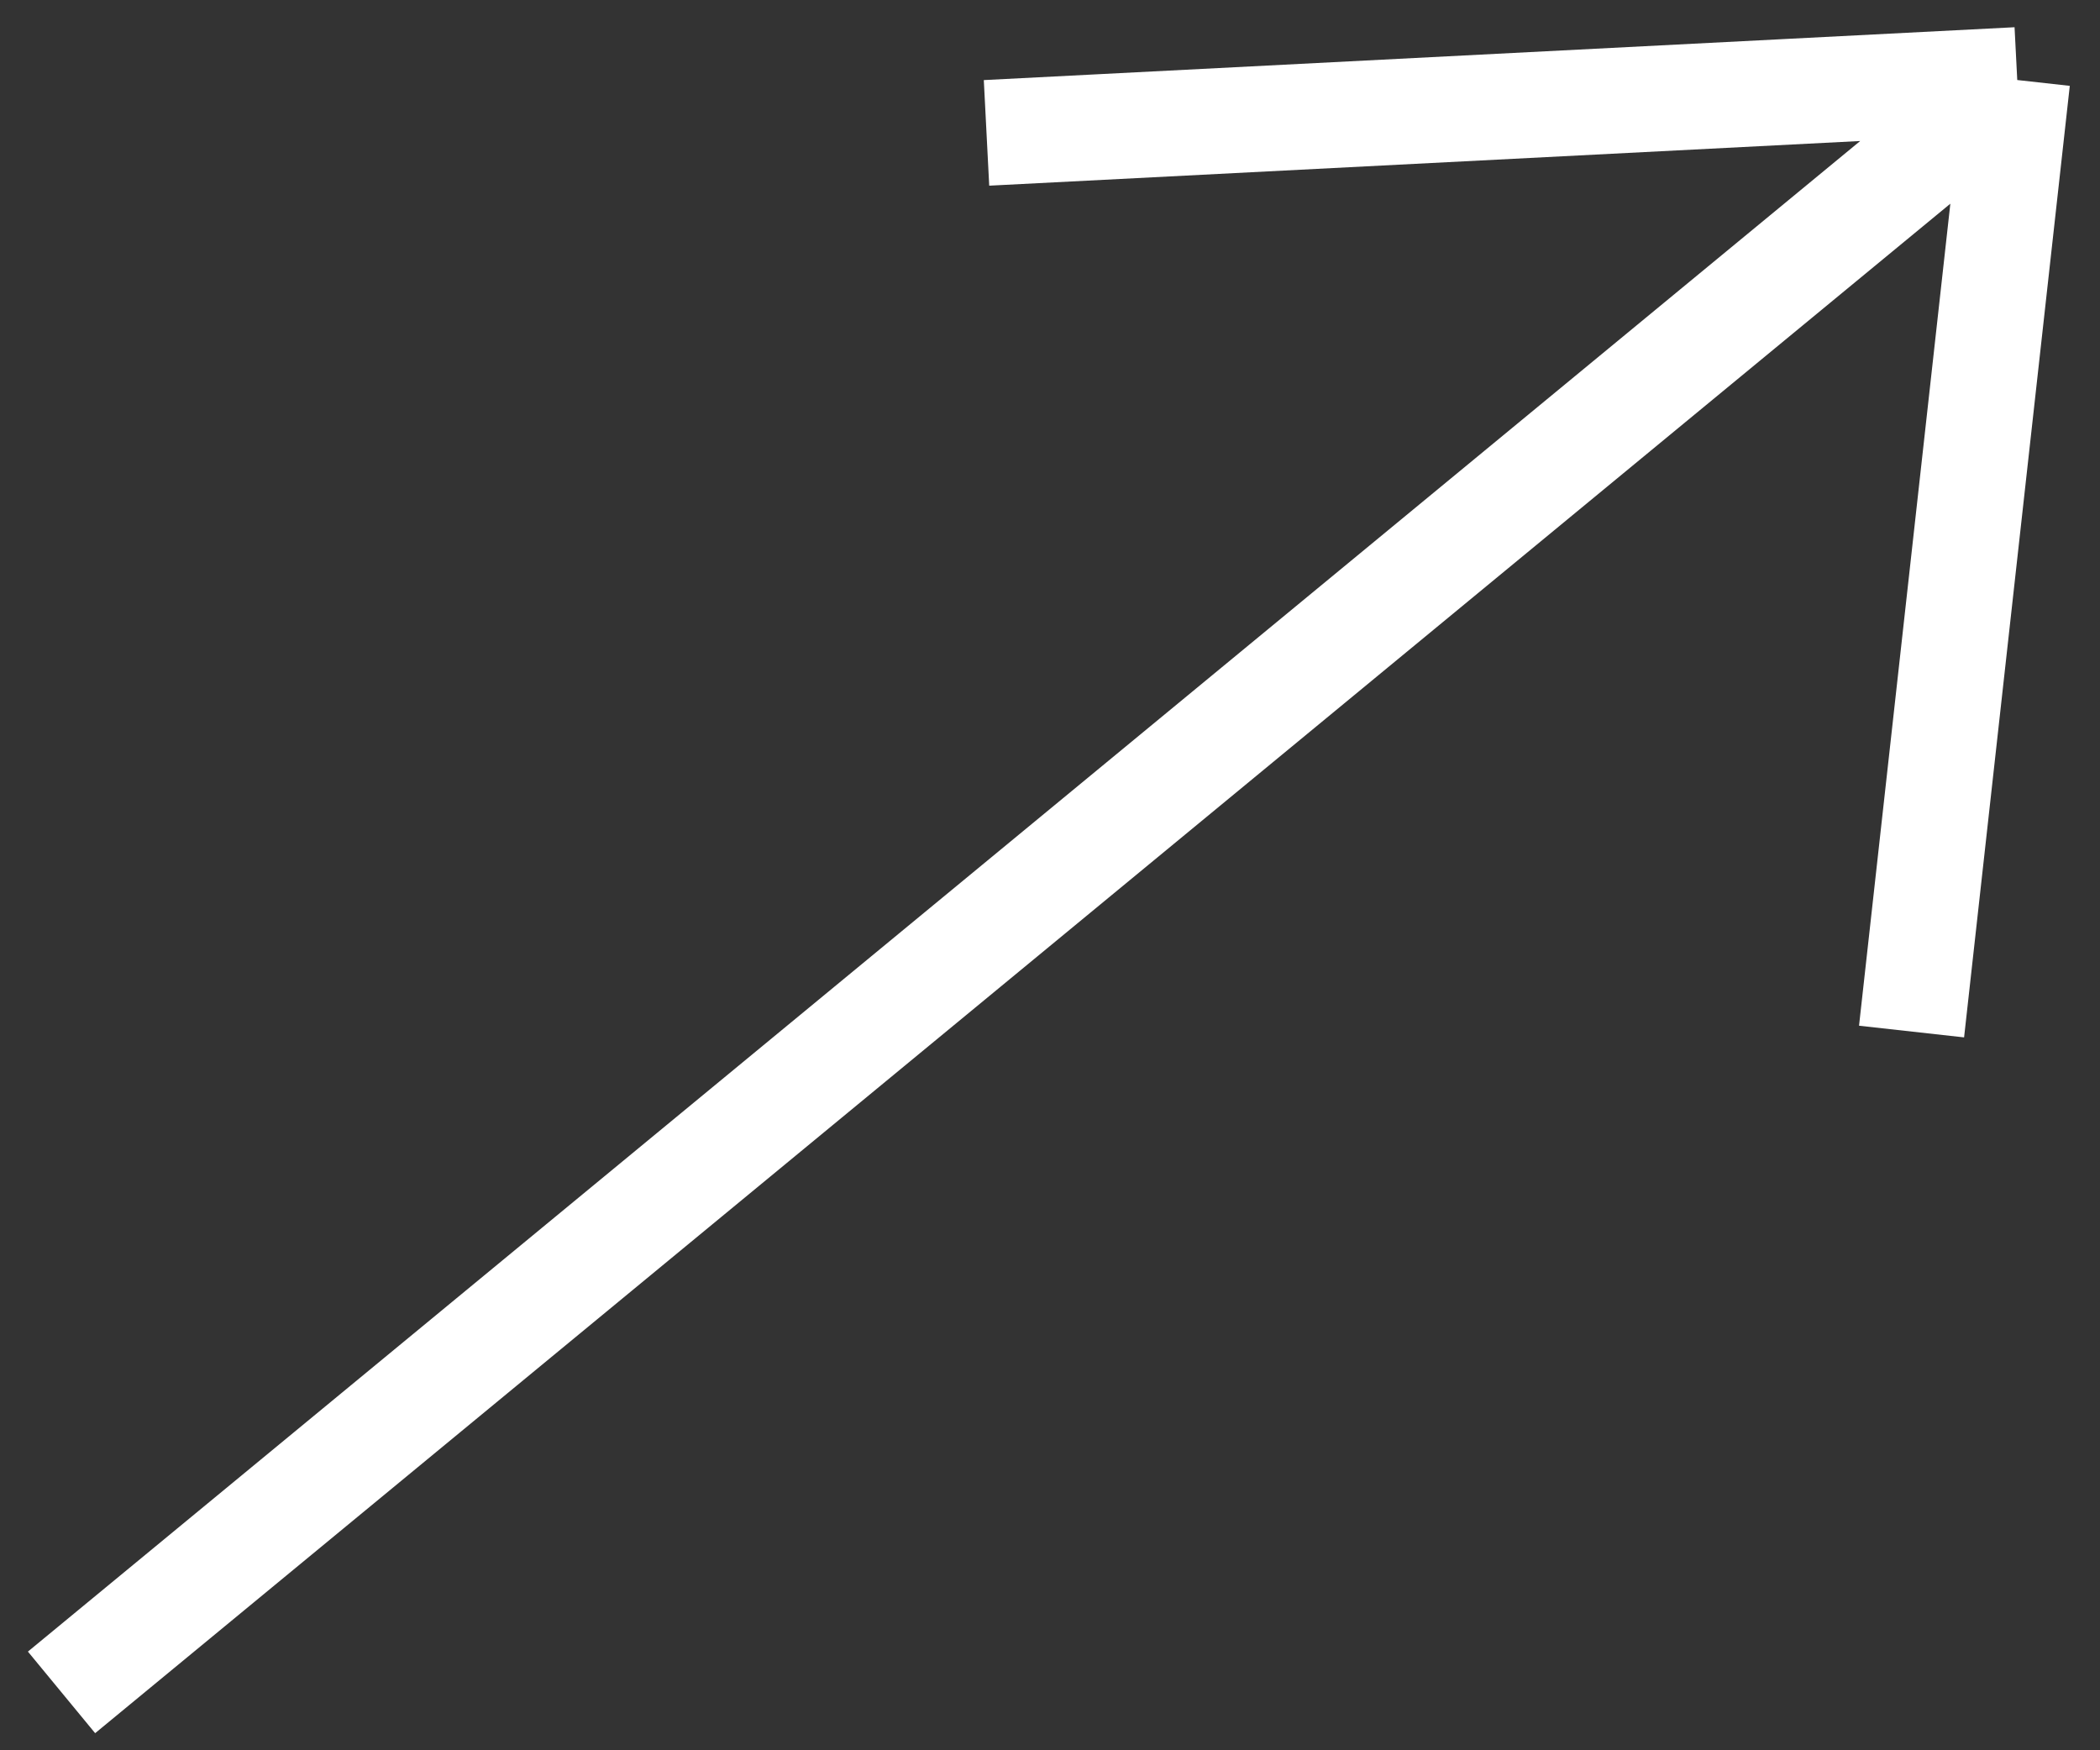 <?xml version="1.0" encoding="UTF-8"?> <svg xmlns="http://www.w3.org/2000/svg" width="30" height="25" viewBox="0 0 30 25" fill="none"><rect x="0" y="0" width="30" height="25" fill="#333333" stroke="none"/><path d="M0.879 24.173L28.818 1.143M28.818 1.143L14.093 1.898M28.818 1.143L27.308 14.734" stroke="white" stroke-width="1.51"></path></svg> 